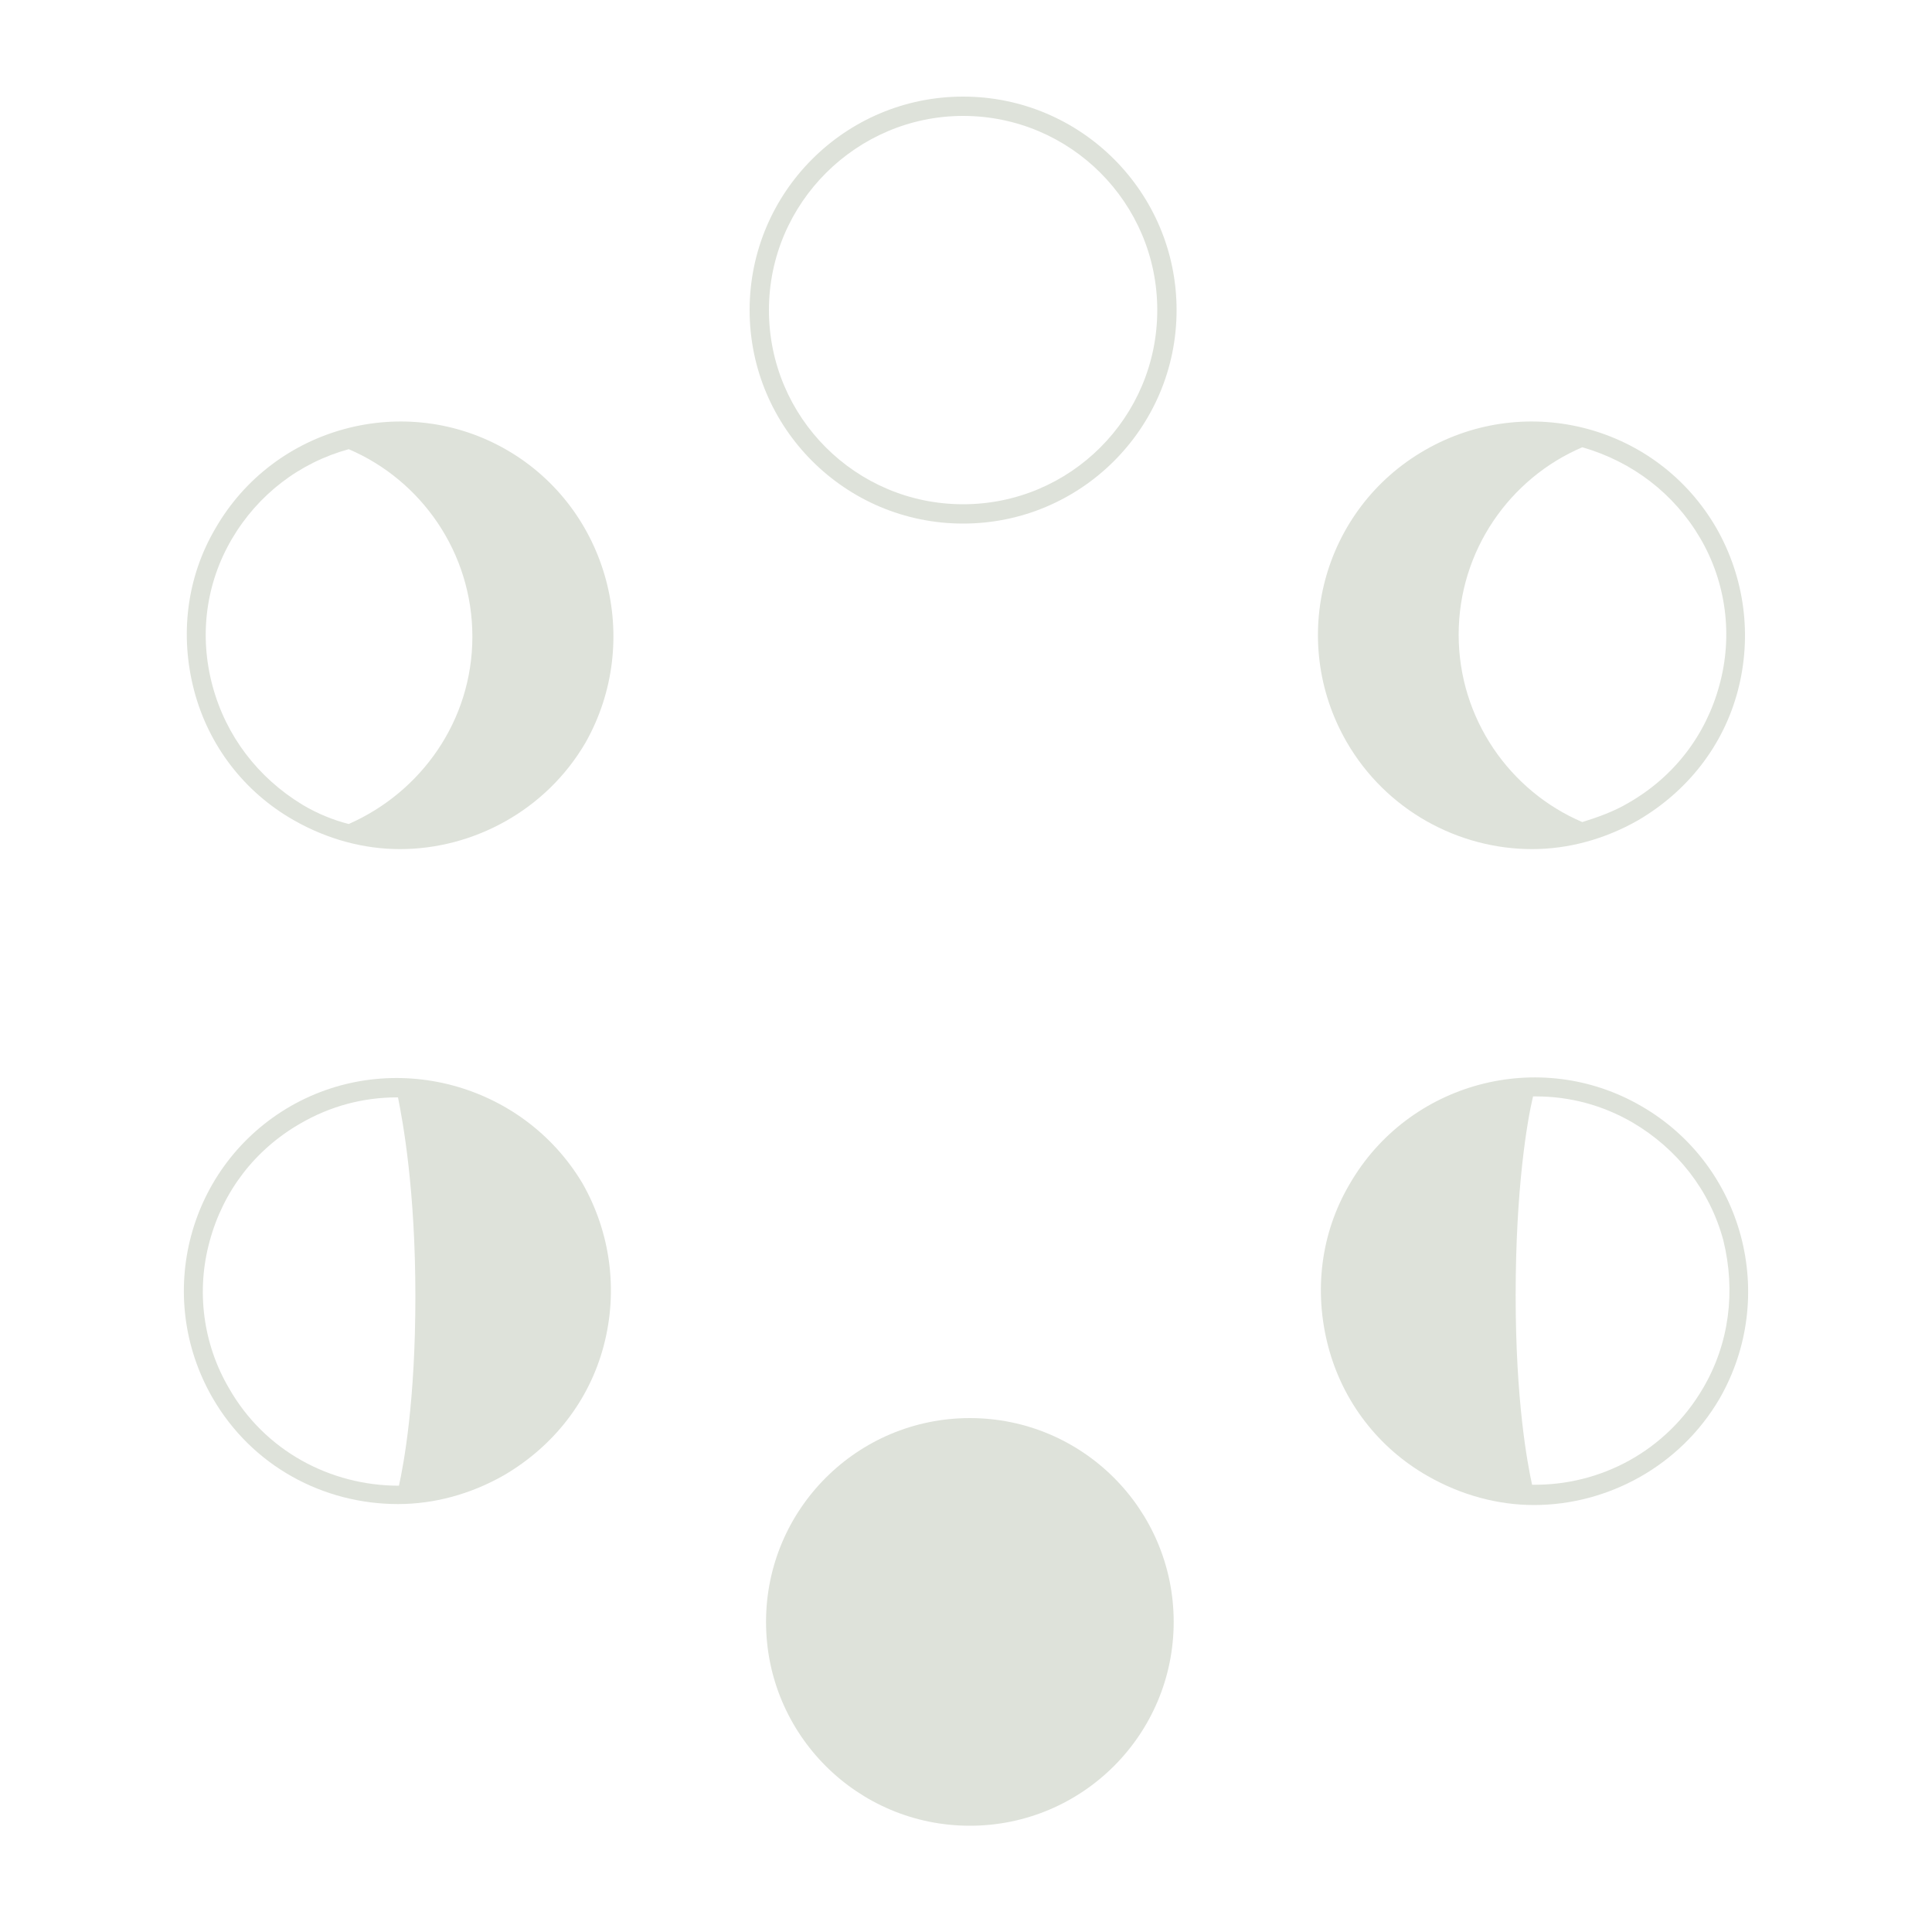 <?xml version="1.0" encoding="UTF-8"?>
<svg data-bbox="19.033 10 161.934 179" viewBox="0 0 200 200" height="200" width="200" xmlns="http://www.w3.org/2000/svg" data-type="color">
    <g>
        <path fill="#DEE2DA" d="M121.5 167.9c0 11.653-9.447 21.1-21.1 21.1-11.653 0-21.1-9.447-21.1-21.1 0-11.653 9.447-21.1 21.1-21.1 11.653 0 21.1 9.447 21.1 21.1z" data-color="1"/>
        <path d="M99.7 10c-12.2 0-22.1 9.9-22.1 22.1s9.9 22.1 22.1 22.1 22.1-9.9 22.1-22.1S111.9 10 99.7 10zm0 42.2c-11.1 0-20.1-9-20.1-20.1S88.7 12 99.7 12c11.1 0 20.1 9 20.1 20.1s-9 20.1-20.1 20.1z" fill="#DEE2DA" data-color="1"/>
        <path d="M52.5 46.6c-10.5-6.1-24.1-2.5-30.2 8.1-3 5.1-3.7 11.1-2.2 16.8 1.5 5.7 5.2 10.5 10.3 13.4 3.5 2 7.3 3 11 3 7.6 0 15.1-4 19.2-11 6-10.6 2.4-24.2-8.1-30.3zM22 71c-1.4-5.2-.7-10.6 2-15.2s7-7.9 12.1-9.3c7.5 3.2 12.8 10.7 12.8 19.4S43.6 82 36.1 85.3c-1.6-.4-3.3-1.1-4.8-2-4.6-2.8-7.9-7.1-9.3-12.3z" fill="#DEE2DA" data-color="1"/>
        <path d="M30.1 114.5c-10.6 6.1-14.2 19.6-8.1 30.2 4.1 7.1 11.5 11 19.2 11 3.7 0 7.5-1 11-3 5.1-3 8.8-7.7 10.3-13.4s.7-11.7-2.2-16.8c-6.2-10.4-19.7-14-30.2-8zm-6.4 29.2c-2.7-4.6-3.4-10.1-2-15.2 1.4-5.2 4.7-9.5 9.4-12.2 3.1-1.8 6.5-2.7 10-2.7h.1c.5 2.5 1.8 9.5 1.8 20.6 0 10.9-1.2 17.3-1.7 19.6-7.1 0-13.9-3.6-17.6-10.1z" fill="#DEE2DA" data-color="1"/>
        <path d="M158.6 87.9c3.7 0 7.5-1 11-3 5.1-3 8.8-7.7 10.3-13.4s.7-11.7-2.2-16.8c-6.1-10.6-19.6-14.2-30.2-8.1-10.6 6.1-14.2 19.6-8.1 30.2 4.1 7.1 11.6 11.1 19.2 11.1zM176 55.7c2.7 4.6 3.4 10.1 2 15.2-1.4 5.2-4.7 9.5-9.4 12.2-1.5.9-3.2 1.5-4.8 2-7.5-3.2-12.8-10.7-12.8-19.4s5.3-16.2 12.8-19.4c5.2 1.5 9.5 4.8 12.2 9.4z" fill="#DEE2DA" data-color="1"/>
        <path d="M169.9 114.5c-10.5-6.1-24.1-2.5-30.2 8.1-3 5.1-3.7 11.1-2.2 16.8s5.2 10.5 10.3 13.4c3.5 2 7.3 3 11 3 7.6 0 15.1-4 19.2-11 6.1-10.6 2.5-24.2-8.1-30.3zm6.4 29.2c-3.8 6.5-10.6 10.1-17.7 10-.5-2.3-1.7-8.7-1.7-19.6 0-11.1 1.2-18.1 1.8-20.6h.3c3.5 0 6.9.9 10 2.7 4.6 2.7 8 7 9.4 12.2 1.3 5.3.6 10.7-2.1 15.3z" fill="#DEE2DA" data-color="1"/>
    </g>
</svg>
